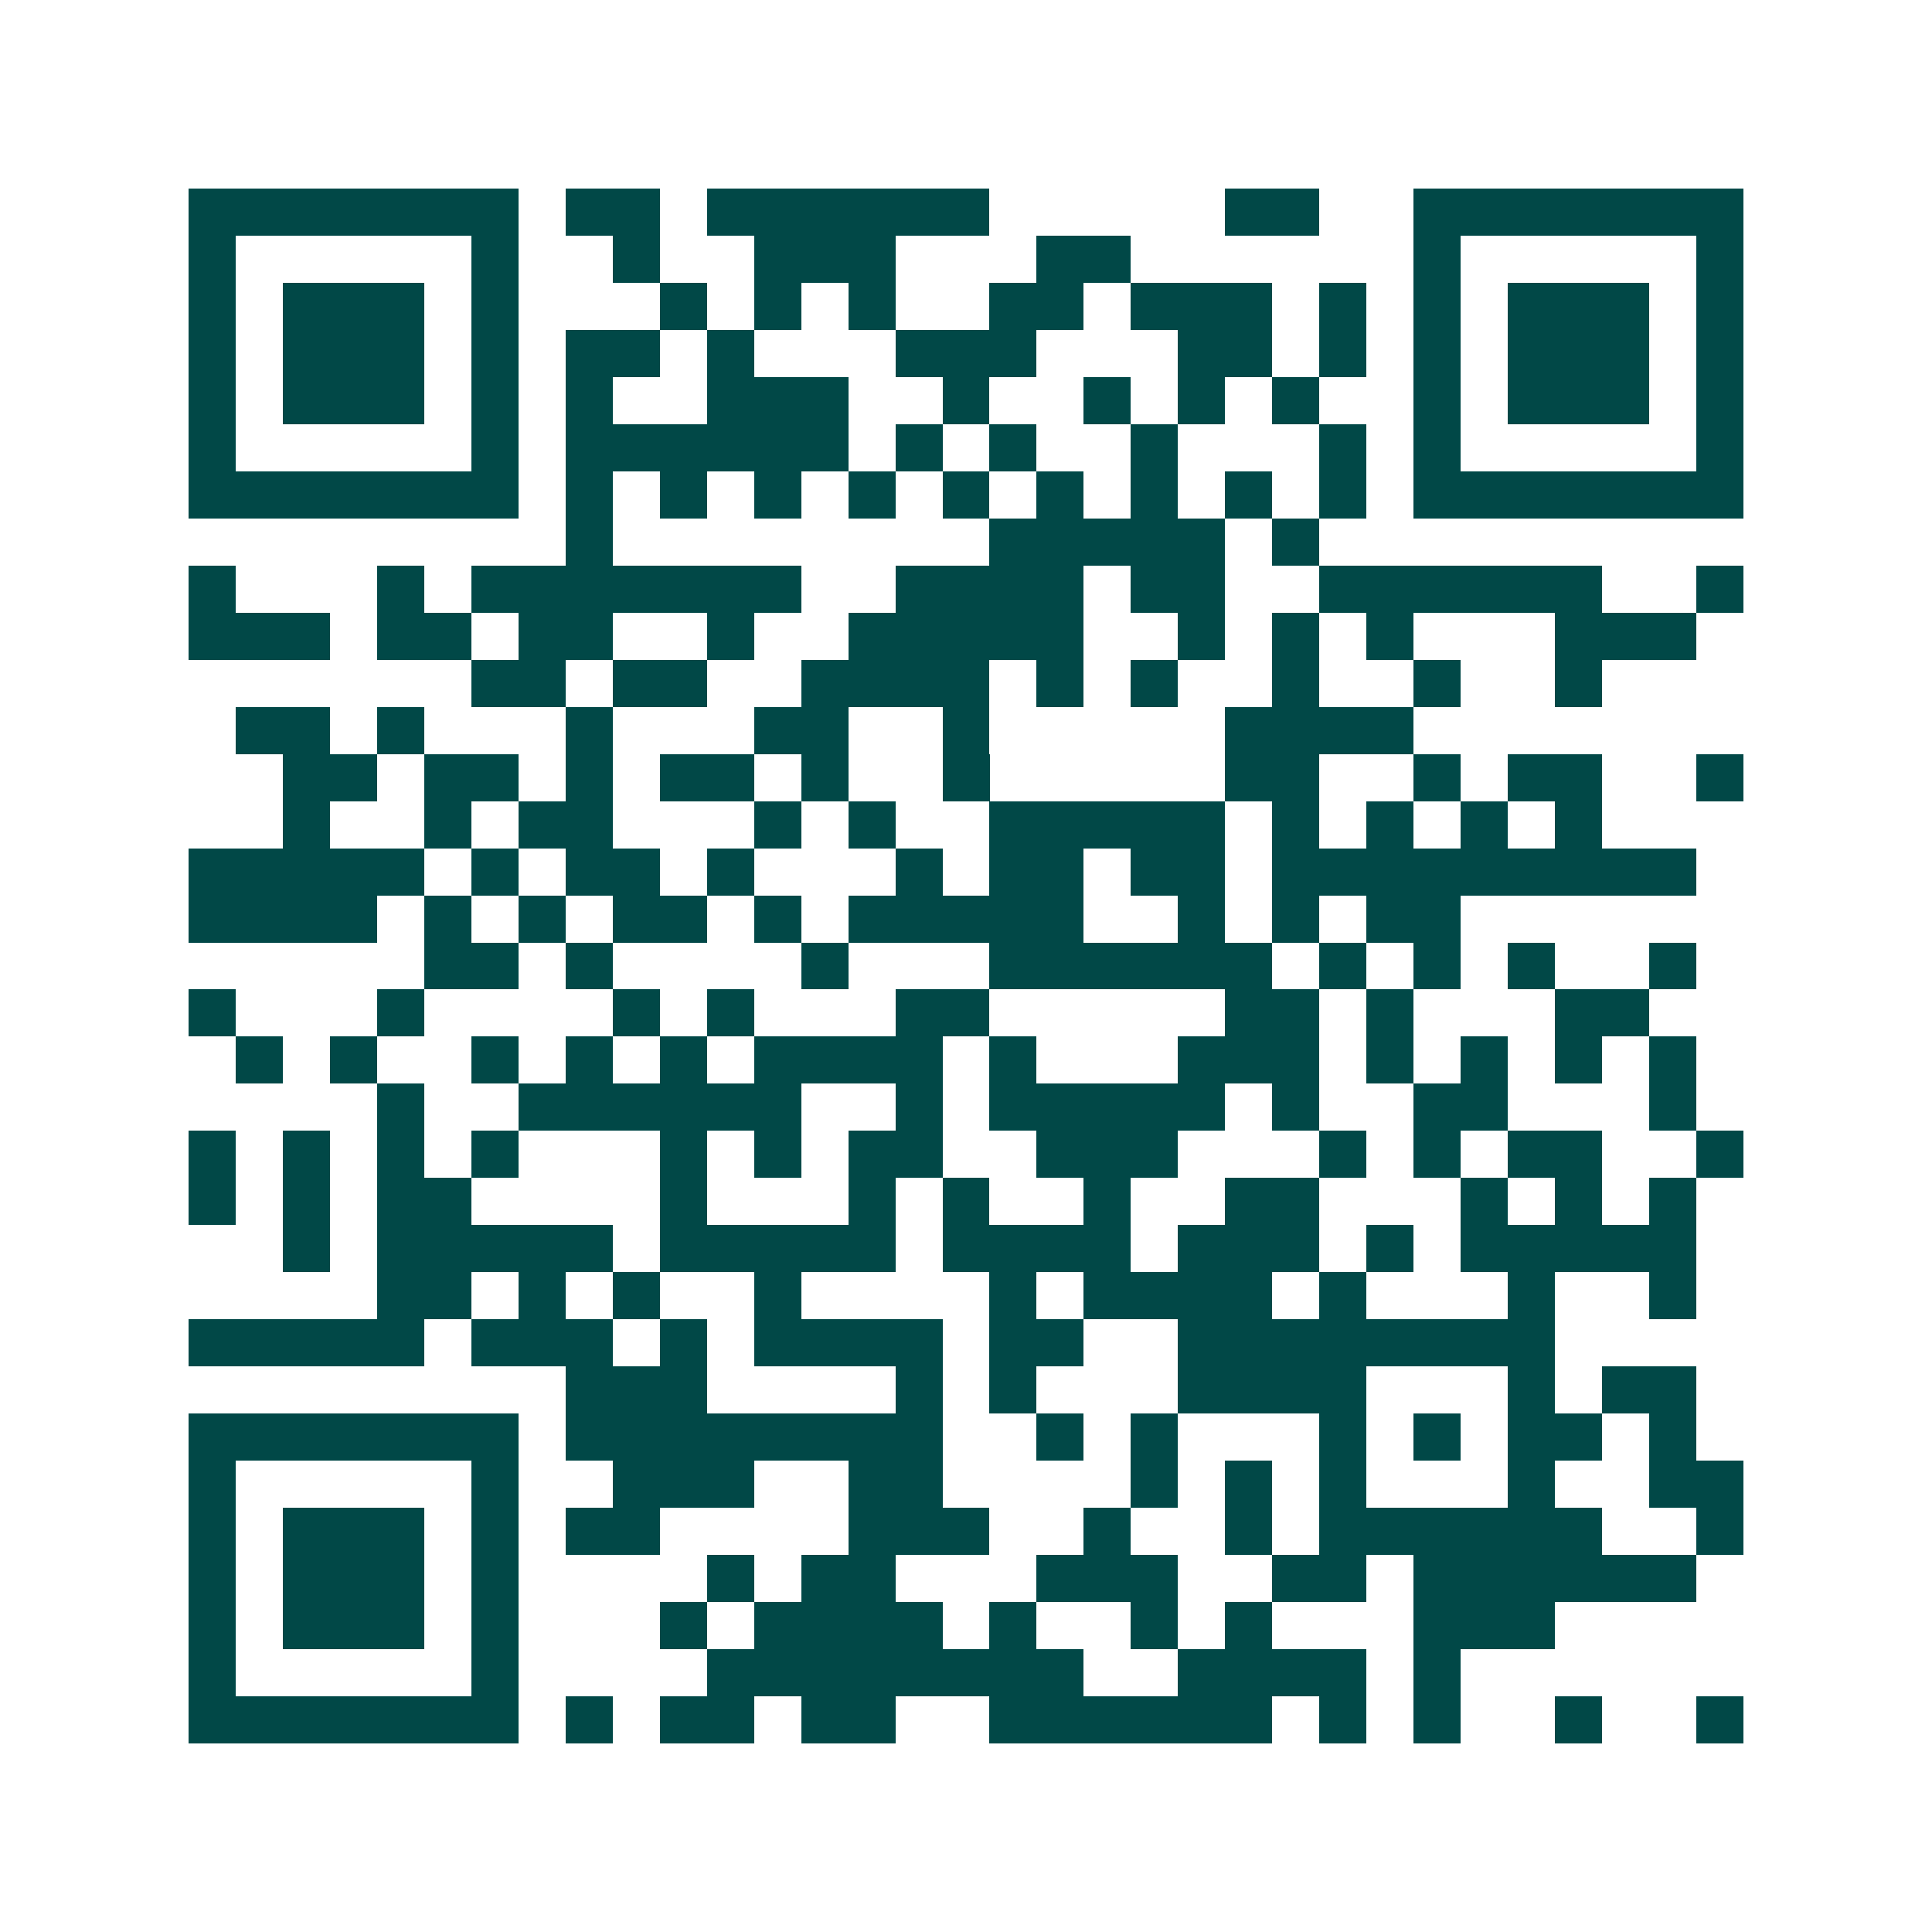<svg xmlns="http://www.w3.org/2000/svg" width="200" height="200" viewBox="0 0 41 41" shape-rendering="crispEdges"><path fill="#ffffff" d="M0 0h41v41H0z"/><path stroke="#014847" d="M4 4.5h7m1 0h2m1 0h6m5 0h2m2 0h7M4 5.5h1m5 0h1m2 0h1m2 0h3m3 0h2m6 0h1m5 0h1M4 6.5h1m1 0h3m1 0h1m3 0h1m1 0h1m1 0h1m2 0h2m1 0h3m1 0h1m1 0h1m1 0h3m1 0h1M4 7.5h1m1 0h3m1 0h1m1 0h2m1 0h1m3 0h3m3 0h2m1 0h1m1 0h1m1 0h3m1 0h1M4 8.5h1m1 0h3m1 0h1m1 0h1m2 0h3m2 0h1m2 0h1m1 0h1m1 0h1m2 0h1m1 0h3m1 0h1M4 9.5h1m5 0h1m1 0h6m1 0h1m1 0h1m2 0h1m3 0h1m1 0h1m5 0h1M4 10.5h7m1 0h1m1 0h1m1 0h1m1 0h1m1 0h1m1 0h1m1 0h1m1 0h1m1 0h1m1 0h7M12 11.5h1m8 0h5m1 0h1M4 12.5h1m3 0h1m1 0h7m2 0h4m1 0h2m2 0h6m2 0h1M4 13.5h3m1 0h2m1 0h2m2 0h1m2 0h5m2 0h1m1 0h1m1 0h1m3 0h3M10 14.5h2m1 0h2m2 0h4m1 0h1m1 0h1m2 0h1m2 0h1m2 0h1M5 15.5h2m1 0h1m3 0h1m3 0h2m2 0h1m5 0h4M6 16.5h2m1 0h2m1 0h1m1 0h2m1 0h1m2 0h1m5 0h2m2 0h1m1 0h2m2 0h1M6 17.5h1m2 0h1m1 0h2m3 0h1m1 0h1m2 0h5m1 0h1m1 0h1m1 0h1m1 0h1M4 18.5h5m1 0h1m1 0h2m1 0h1m3 0h1m1 0h2m1 0h2m1 0h9M4 19.5h4m1 0h1m1 0h1m1 0h2m1 0h1m1 0h5m2 0h1m1 0h1m1 0h2M9 20.5h2m1 0h1m4 0h1m3 0h6m1 0h1m1 0h1m1 0h1m2 0h1M4 21.5h1m3 0h1m4 0h1m1 0h1m3 0h2m5 0h2m1 0h1m3 0h2M5 22.5h1m1 0h1m2 0h1m1 0h1m1 0h1m1 0h4m1 0h1m3 0h3m1 0h1m1 0h1m1 0h1m1 0h1M8 23.5h1m2 0h6m2 0h1m1 0h5m1 0h1m2 0h2m3 0h1M4 24.5h1m1 0h1m1 0h1m1 0h1m3 0h1m1 0h1m1 0h2m2 0h3m3 0h1m1 0h1m1 0h2m2 0h1M4 25.5h1m1 0h1m1 0h2m4 0h1m3 0h1m1 0h1m2 0h1m2 0h2m3 0h1m1 0h1m1 0h1M6 26.5h1m1 0h5m1 0h5m1 0h4m1 0h3m1 0h1m1 0h5M8 27.5h2m1 0h1m1 0h1m2 0h1m4 0h1m1 0h4m1 0h1m3 0h1m2 0h1M4 28.5h5m1 0h3m1 0h1m1 0h4m1 0h2m2 0h8M12 29.5h3m4 0h1m1 0h1m3 0h4m3 0h1m1 0h2M4 30.5h7m1 0h8m2 0h1m1 0h1m3 0h1m1 0h1m1 0h2m1 0h1M4 31.5h1m5 0h1m2 0h3m2 0h2m4 0h1m1 0h1m1 0h1m3 0h1m2 0h2M4 32.5h1m1 0h3m1 0h1m1 0h2m4 0h3m2 0h1m2 0h1m1 0h6m2 0h1M4 33.5h1m1 0h3m1 0h1m4 0h1m1 0h2m3 0h3m2 0h2m1 0h6M4 34.5h1m1 0h3m1 0h1m3 0h1m1 0h4m1 0h1m2 0h1m1 0h1m3 0h3M4 35.5h1m5 0h1m4 0h8m2 0h4m1 0h1M4 36.5h7m1 0h1m1 0h2m1 0h2m2 0h6m1 0h1m1 0h1m2 0h1m2 0h1"/></svg>
